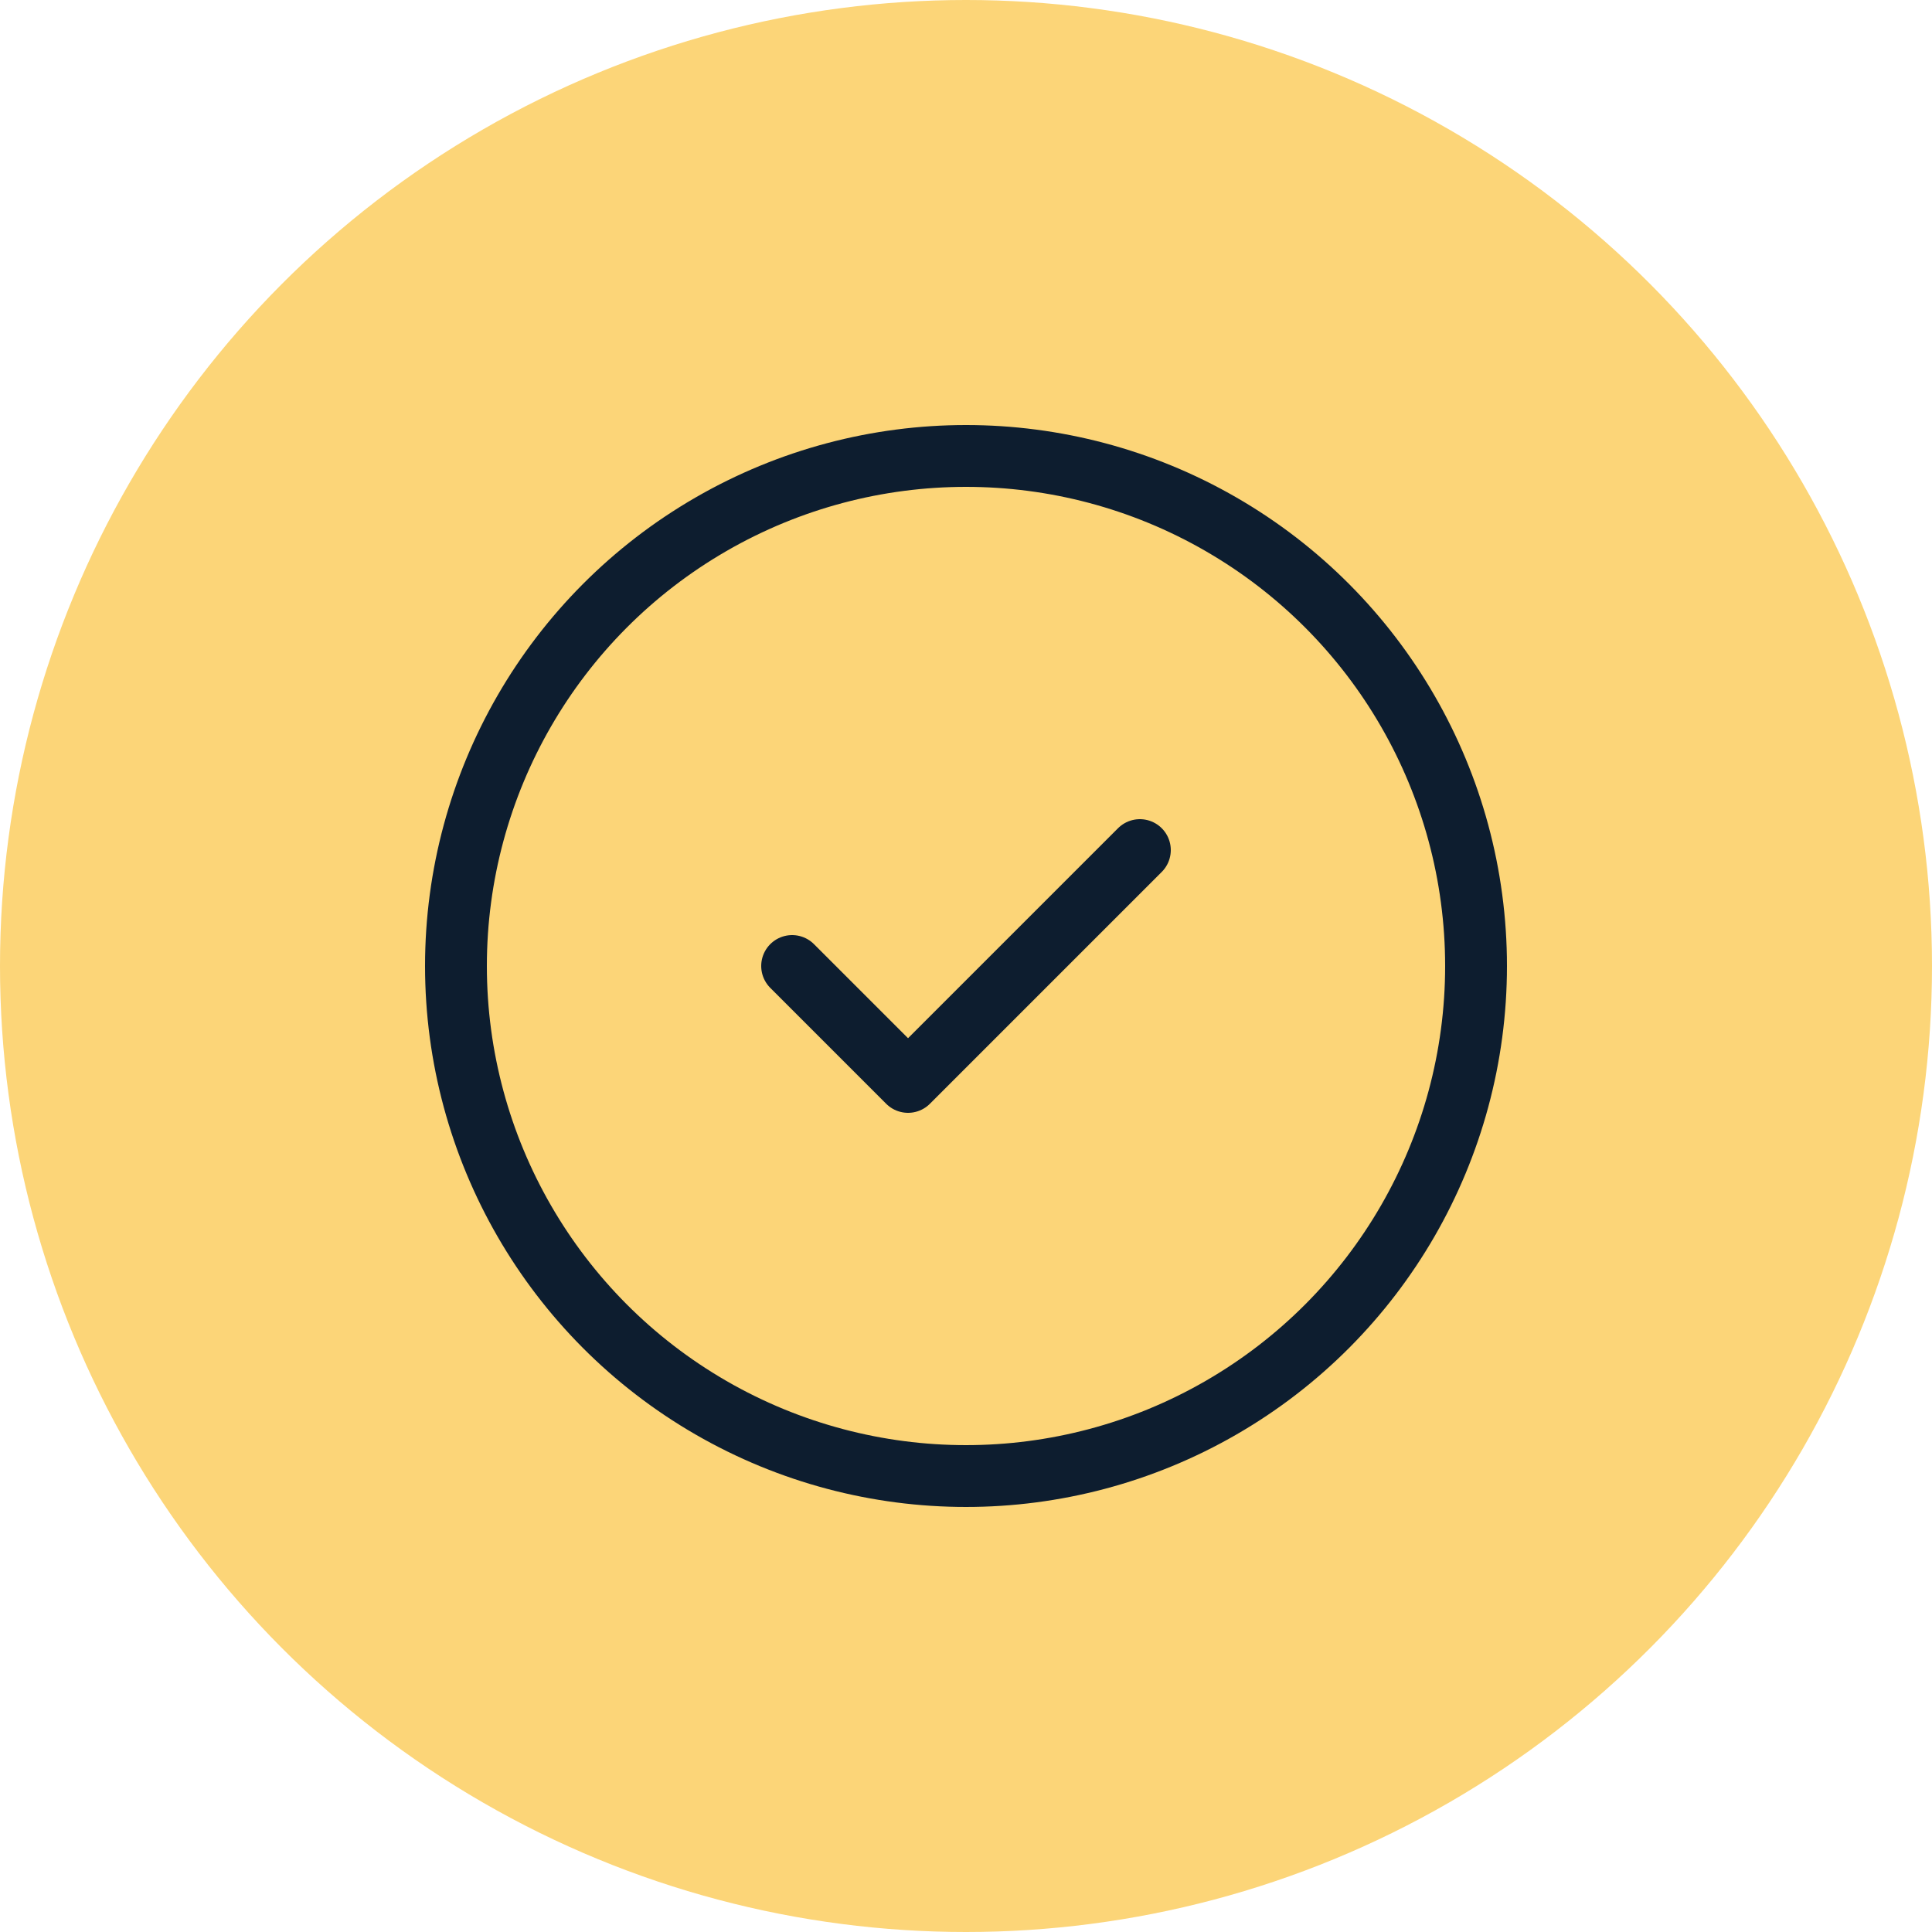 <svg width="50" height="50" viewBox="0 0 50 50" fill="none" xmlns="http://www.w3.org/2000/svg">
<circle cx="25" cy="25" r="25" fill="#FCD578"/>
<circle cx="25" cy="25" r="13.2" stroke="#0D1D2F" stroke-width="1.6"/>
<path d="M20.5 25L23.5 28L29.5 22" stroke="#0D1D2F" stroke-width="1.6" stroke-linecap="round" stroke-linejoin="round"/>
</svg>
